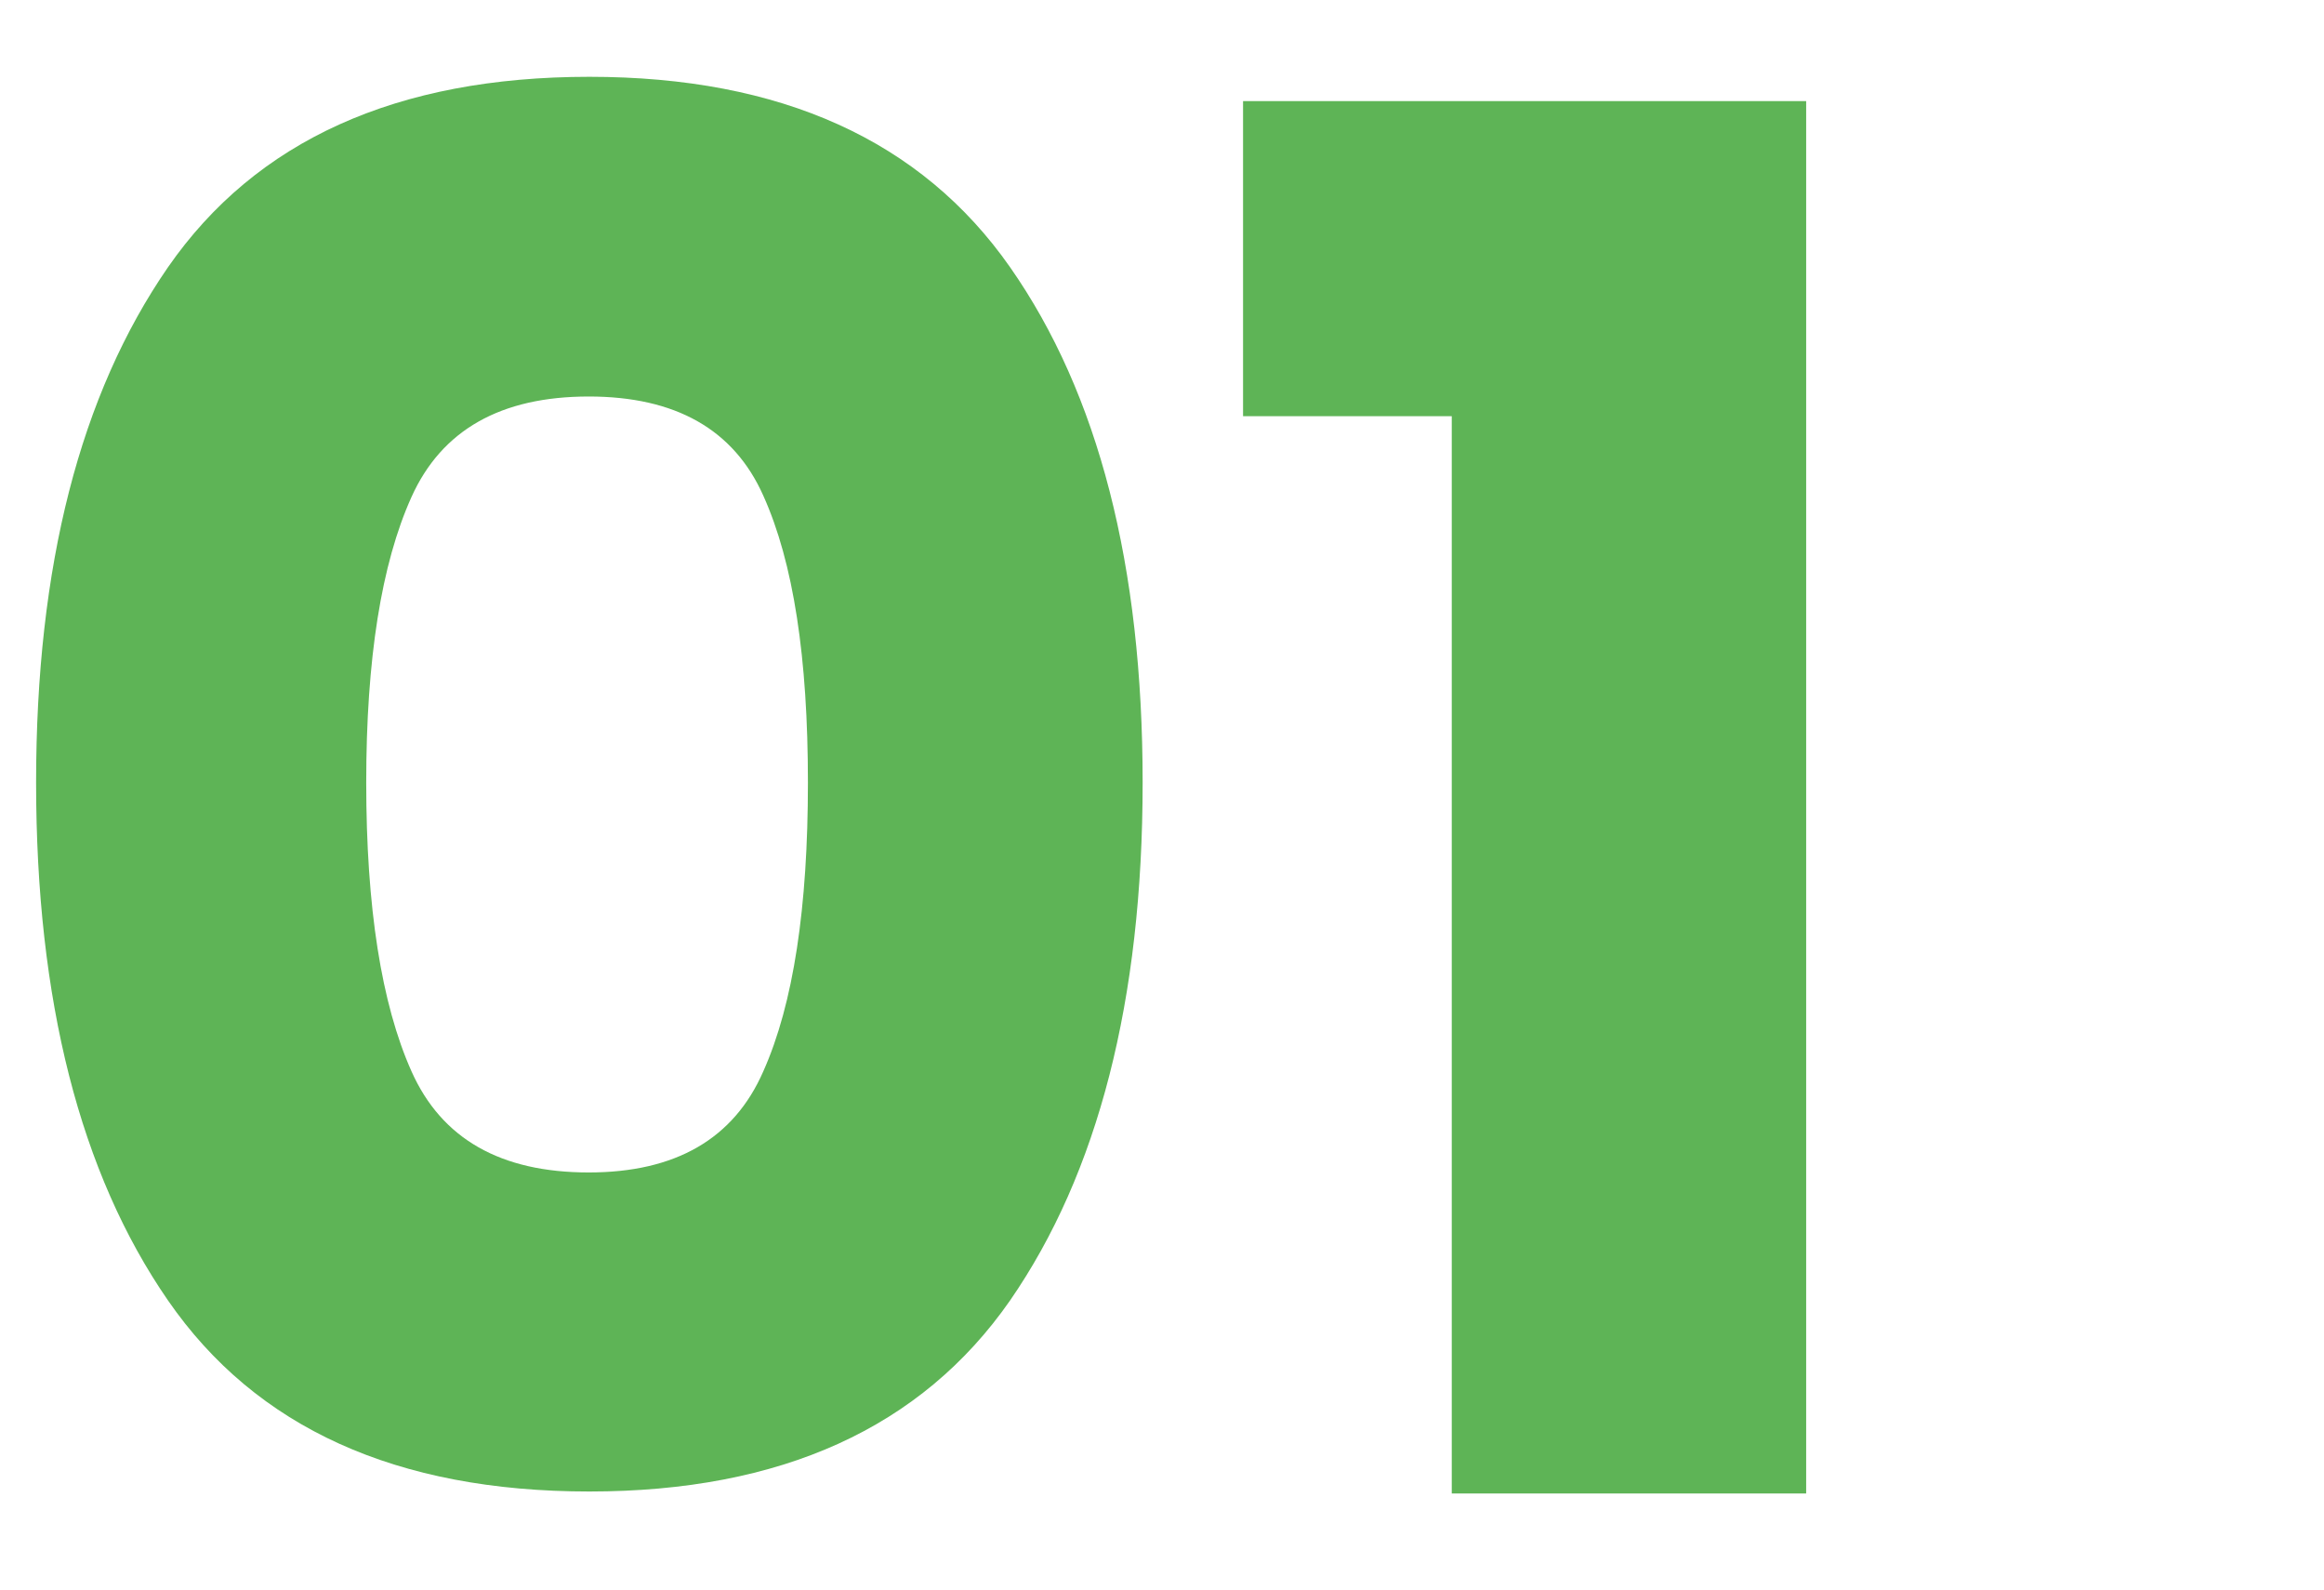 <?xml version="1.0" encoding="utf-8"?>
<!-- Generator: Adobe Illustrator 27.1.0, SVG Export Plug-In . SVG Version: 6.00 Build 0)  -->
<svg version="1.1" id="Ebene_1" xmlns="http://www.w3.org/2000/svg" xmlns:xlink="http://www.w3.org/1999/xlink" x="0px" y="0px"
	 viewBox="0 0 354.1 242.2" style="enable-background:new 0 0 354.1 242.2;" xml:space="preserve">
<style type="text/css">
	.st0{enable-background:new    ;}
	.st1{fill:#5EB456;}
</style>
<g class="st0">
	<path class="st1" d="M5.5,119.2c0-33,6.7-59.1,20.1-78.5c13.4-19.3,34.8-29,64.2-29c29.2,0,50.6,9.7,64.1,29s20.2,45.5,20.2,78.5
		c0,33.2-6.8,59.5-20.2,78.9c-13.5,19.4-34.9,29.1-64.1,29.1c-29.4,0-50.8-9.7-64.2-29.1S5.5,152.4,5.5,119.2z M123.1,119.2
		c0-19-2.2-33.5-6.8-43.7c-4.5-10.1-13.4-15.1-26.6-15.1c-13.4,0-22.4,5.1-27,15.3s-6.9,24.7-6.9,43.5c0,19,2.3,33.7,6.9,44
		s13.6,15.4,27,15.4c13.2,0,22.1-5.1,26.6-15.4C120.9,152.9,123.1,138.2,123.1,119.2z"/>
	<path class="st1" d="M189.4,63.4v-48h85.8v212.1h-54V63.4H189.4z"/>
</g>
</svg>
